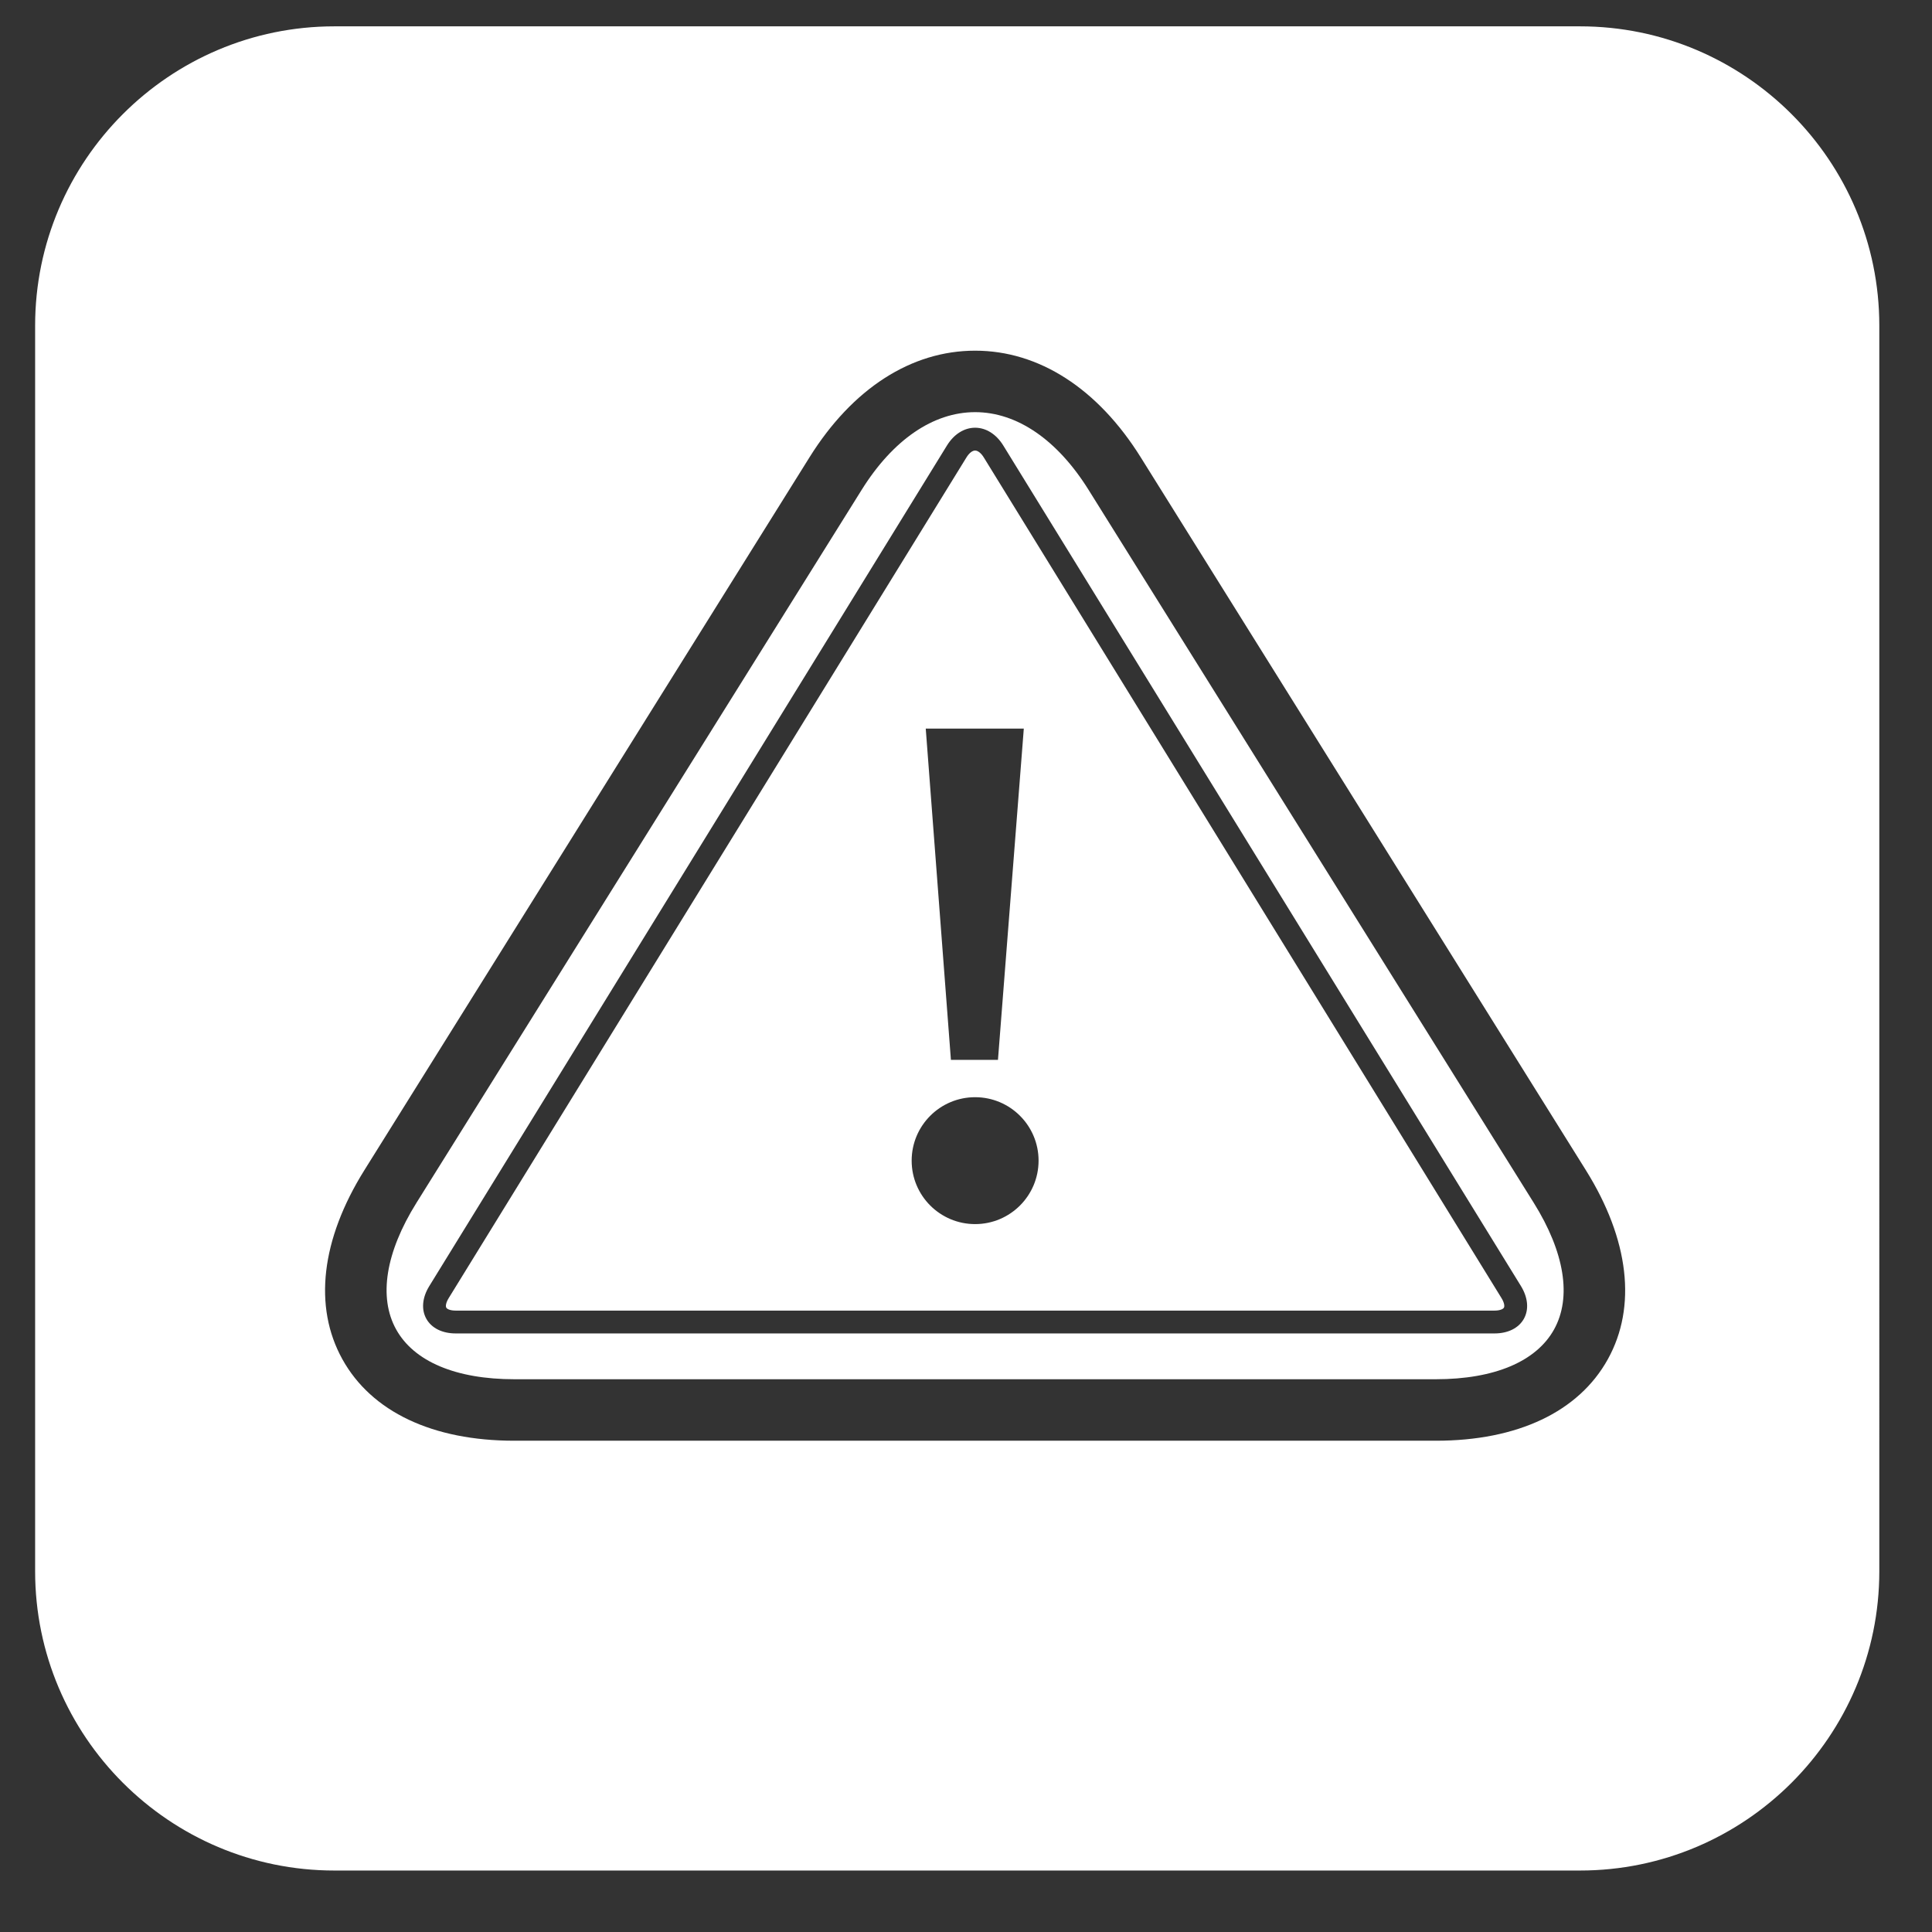 <?xml version="1.0" encoding="utf-8"?>
<!-- Generator: Adobe Illustrator 17.0.0, SVG Export Plug-In . SVG Version: 6.00 Build 0)  -->
<!DOCTYPE svg PUBLIC "-//W3C//DTD SVG 1.1//EN" "http://www.w3.org/Graphics/SVG/1.1/DTD/svg11.dtd">
<svg version="1.1" xmlns="http://www.w3.org/2000/svg" xmlns:xlink="http://www.w3.org/1999/xlink" x="0px" y="0px" viewBox="0 0 110 110" enable-background="new 0 0 110 110" xml:space="preserve">
<rect x="0" y="0" width="110" height="110" fill="#333333" stroke="none"/>
<g id="BG" display="none">
	<rect x="-201.241" y="-385.11" display="inline" fill="#9D9DA8" width="1272" height="2669.895"/>
</g>
<g id="F-vonalzo" display="none" opacity="0.5">
	<rect x="1.5" y="1.5" display="inline" fill="#BCBEC0" width="105" height="105"/>
</g>
<g id="F-txt">
</g>
<g id="F-ikonok">
	<g>
		<path fill="#FFFFFF" d="M56.014,26.046c-0.151-0.246-0.337-0.394-0.495-0.394s-0.344,0.147-0.495,0.394L25.548,73.907
			c-0.161,0.261-0.186,0.462-0.139,0.545c0.046,0.084,0.23,0.168,0.536,0.168h59.146c0.306,0,0.49-0.084,0.536-0.168
			c0.047-0.083,0.022-0.284-0.139-0.545L56.014,26.046z M58.291,41.484l-1.471,18.86h-2.679l-1.433-18.86H58.291z M55.519,69.695
			c-1.995,0-3.613-1.617-3.613-3.612c0-1.996,1.618-3.613,3.613-3.613s3.613,1.617,3.613,3.613
			C59.131,68.078,57.514,69.695,55.519,69.695z"/>
		<path fill="#FFFFFF" d="M61.979,27.891c-1.781-2.854-4.076-4.425-6.46-4.425s-4.679,1.571-6.46,4.425L23.713,68.481
			c-1.761,2.821-2.173,5.382-1.158,7.211s3.404,2.836,6.729,2.836h52.469c3.325,0,5.715-1.007,6.729-2.836s0.603-4.39-1.158-7.211
			L61.979,27.891z M86.763,75.087c-0.296,0.529-0.904,0.833-1.671,0.833H25.945c-0.767,0-1.375-0.304-1.671-0.833
			s-0.235-1.208,0.166-1.86l29.476-47.862c0.396-0.643,0.98-1.012,1.603-1.012s1.206,0.369,1.603,1.012l29.476,47.861
			C86.998,73.879,87.059,74.558,86.763,75.087z"/>
		<path fill="#FFFFFF" d="M89.96,1.5H19.039C9.644,1.5,2,9.144,2,18.54v70.922C2,98.856,9.644,106.5,19.039,106.5H89.96
			c9.396,0,17.04-7.644,17.04-17.038V18.54C107,9.144,99.356,1.5,89.96,1.5z M91.543,77.39c-1.658,2.991-5.136,4.639-9.79,4.639
			H29.284c-4.654,0-8.132-1.647-9.79-4.639c-1.659-2.991-1.215-6.813,1.25-10.762L46.09,26.037c2.444-3.915,5.793-6.071,9.429-6.071
			s6.984,2.156,9.429,6.071l25.346,40.591C92.758,70.576,93.202,74.398,91.543,77.39z"/>
	</g>
</g>
</svg>
